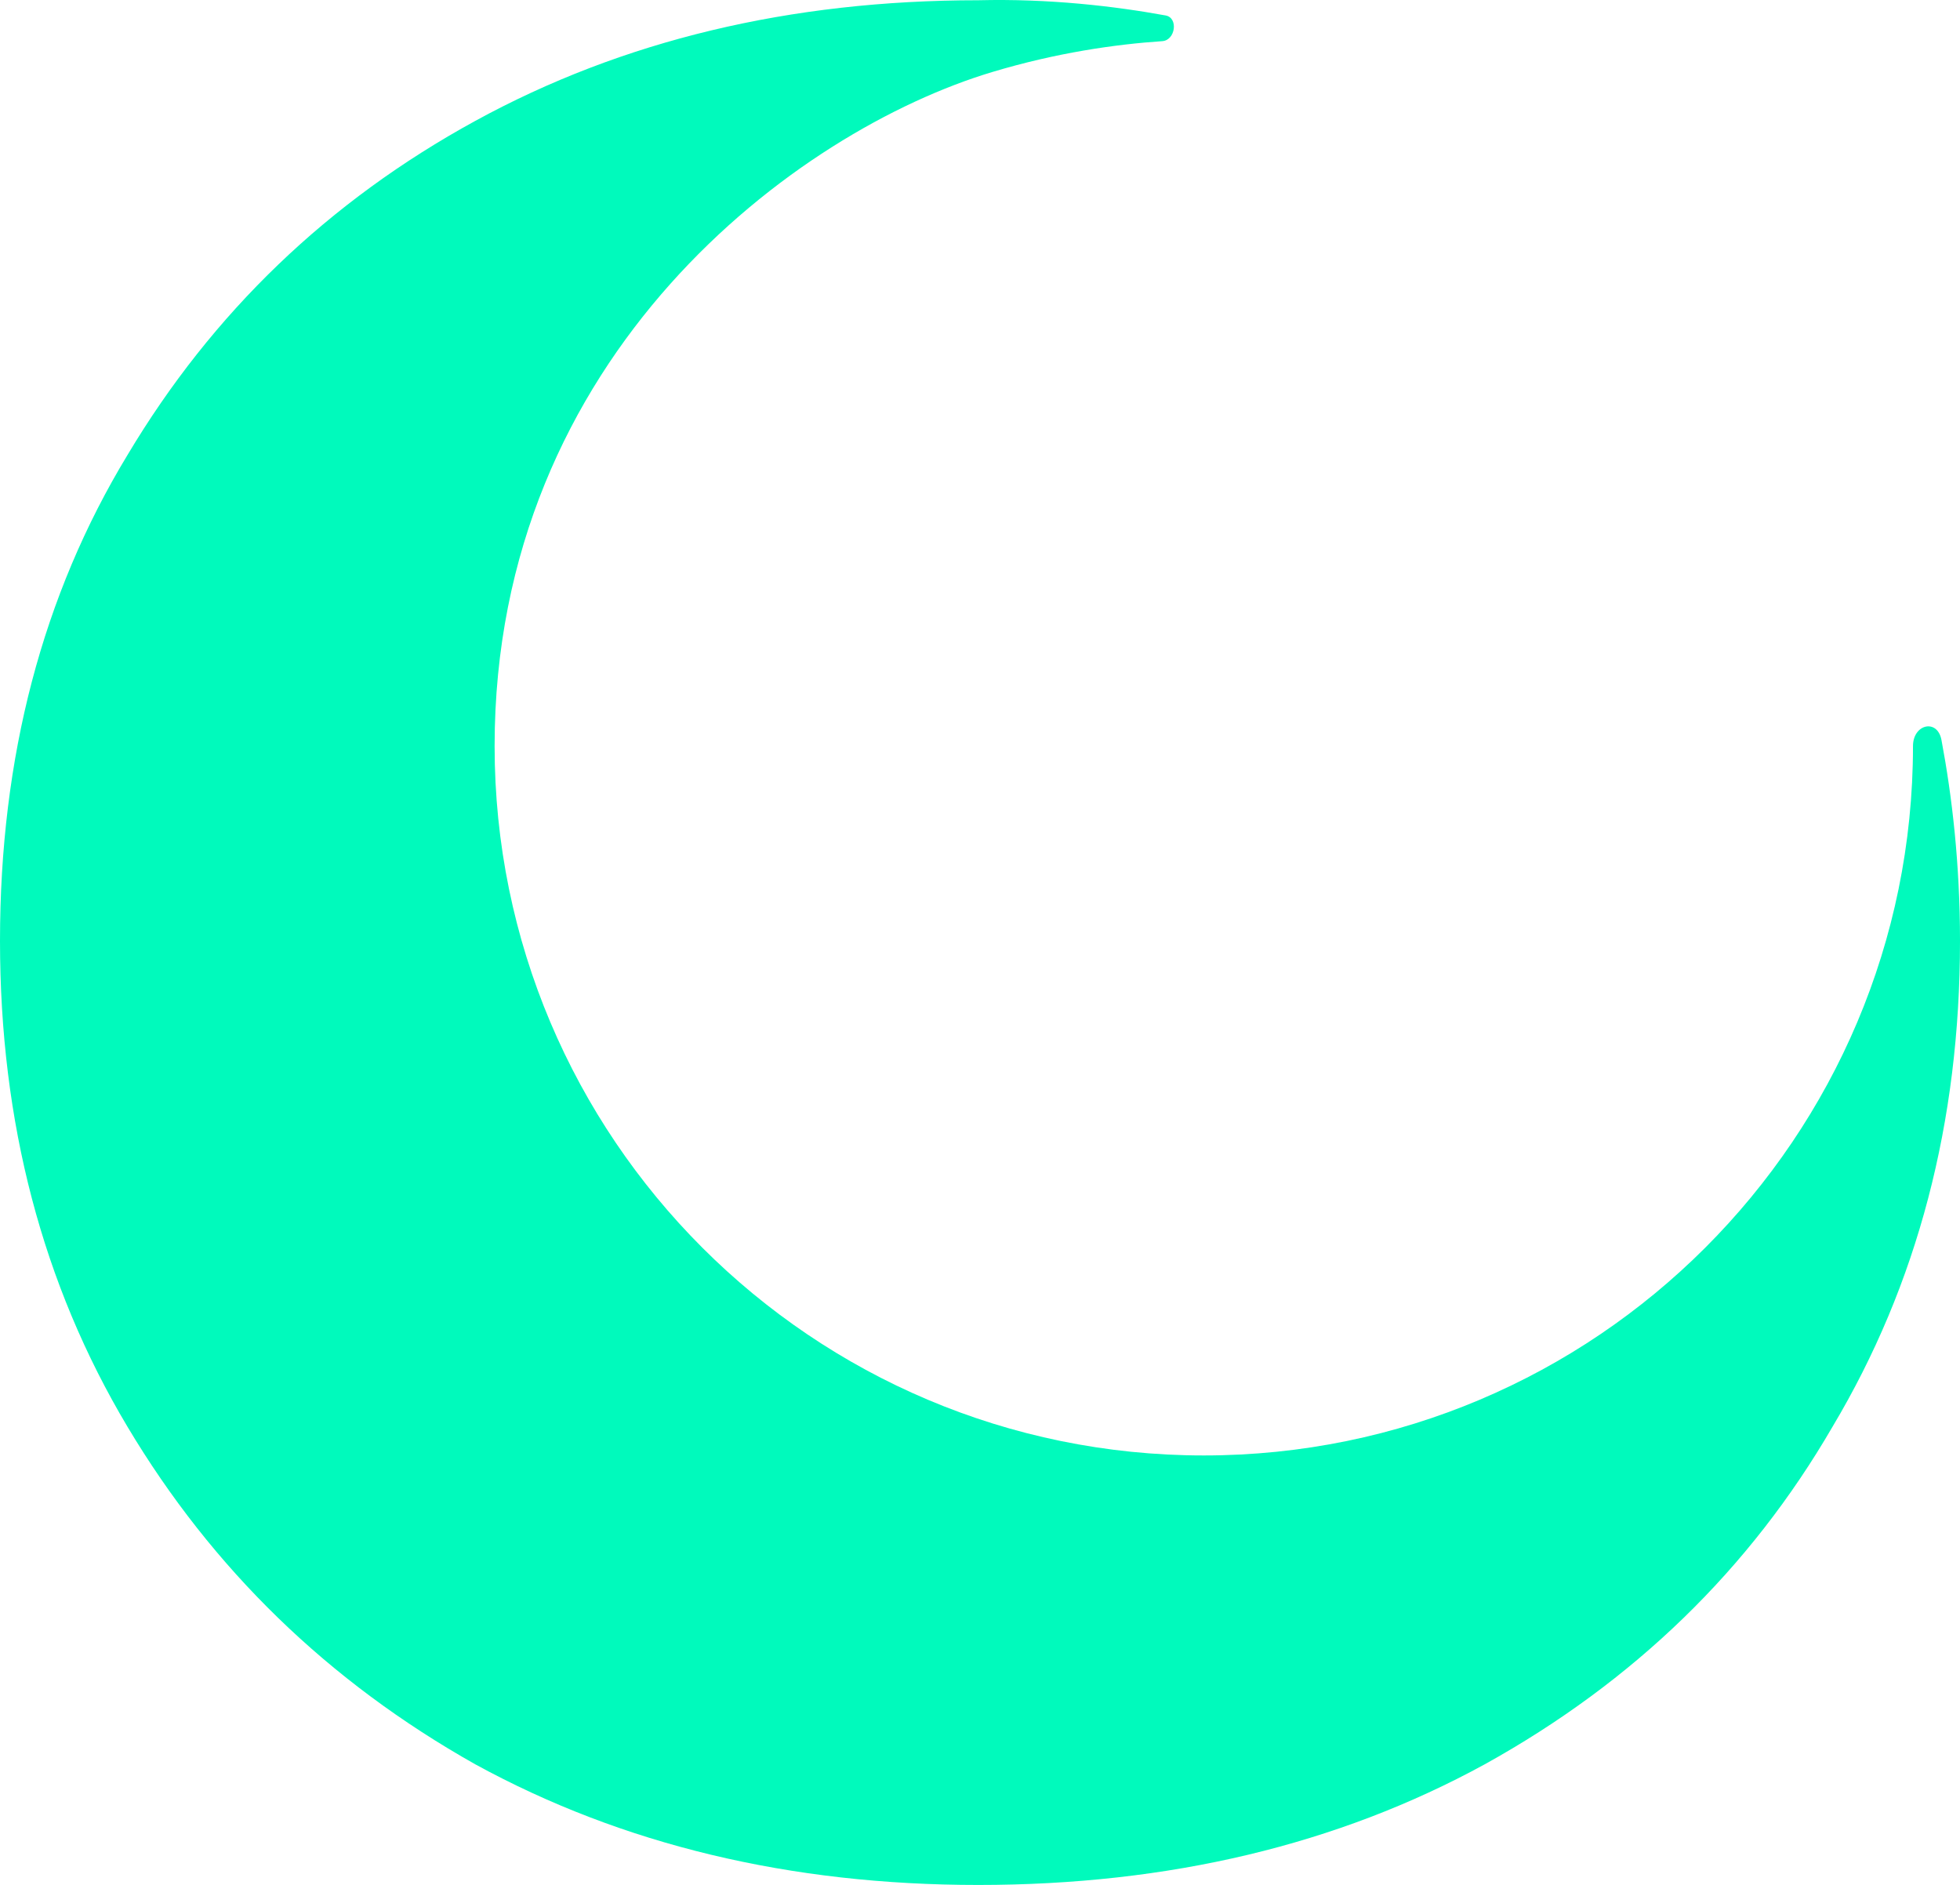 <svg width="989" height="951" viewBox="0 0 989 951" fill="none" xmlns="http://www.w3.org/2000/svg">
<path fill-rule="evenodd" clip-rule="evenodd" d="M239.863 890.158C314.024 930.719 398.613 951 493.631 951C589.808 951 674.977 930.719 749.137 890.158C824.456 848.438 882.974 791.652 924.689 719.801C967.563 647.949 989 566.247 989 474.694C989 435.878 984.987 401.672 979.649 373.343C977.591 362.417 965.277 365.293 965.277 376.412C965.277 574.072 805.062 734.306 607.426 734.306C409.79 734.306 249.574 574.072 249.574 376.412C249.574 178.753 402.02 65.937 500.743 36.316C533.083 26.613 562.662 22.369 586.492 20.764C593.114 20.318 594.697 8.984 588.167 7.798C562.291 3.098 529.431 -0.758 493.631 0.127C398.613 0.127 314.024 20.408 239.863 60.969C165.702 101.531 107.185 157.737 64.311 229.588C21.437 300.281 0 381.983 0 474.694C0 566.247 21.437 647.949 64.311 719.801C107.185 791.652 165.702 848.438 239.863 890.158Z" fill="#00FABC"/>
</svg>
